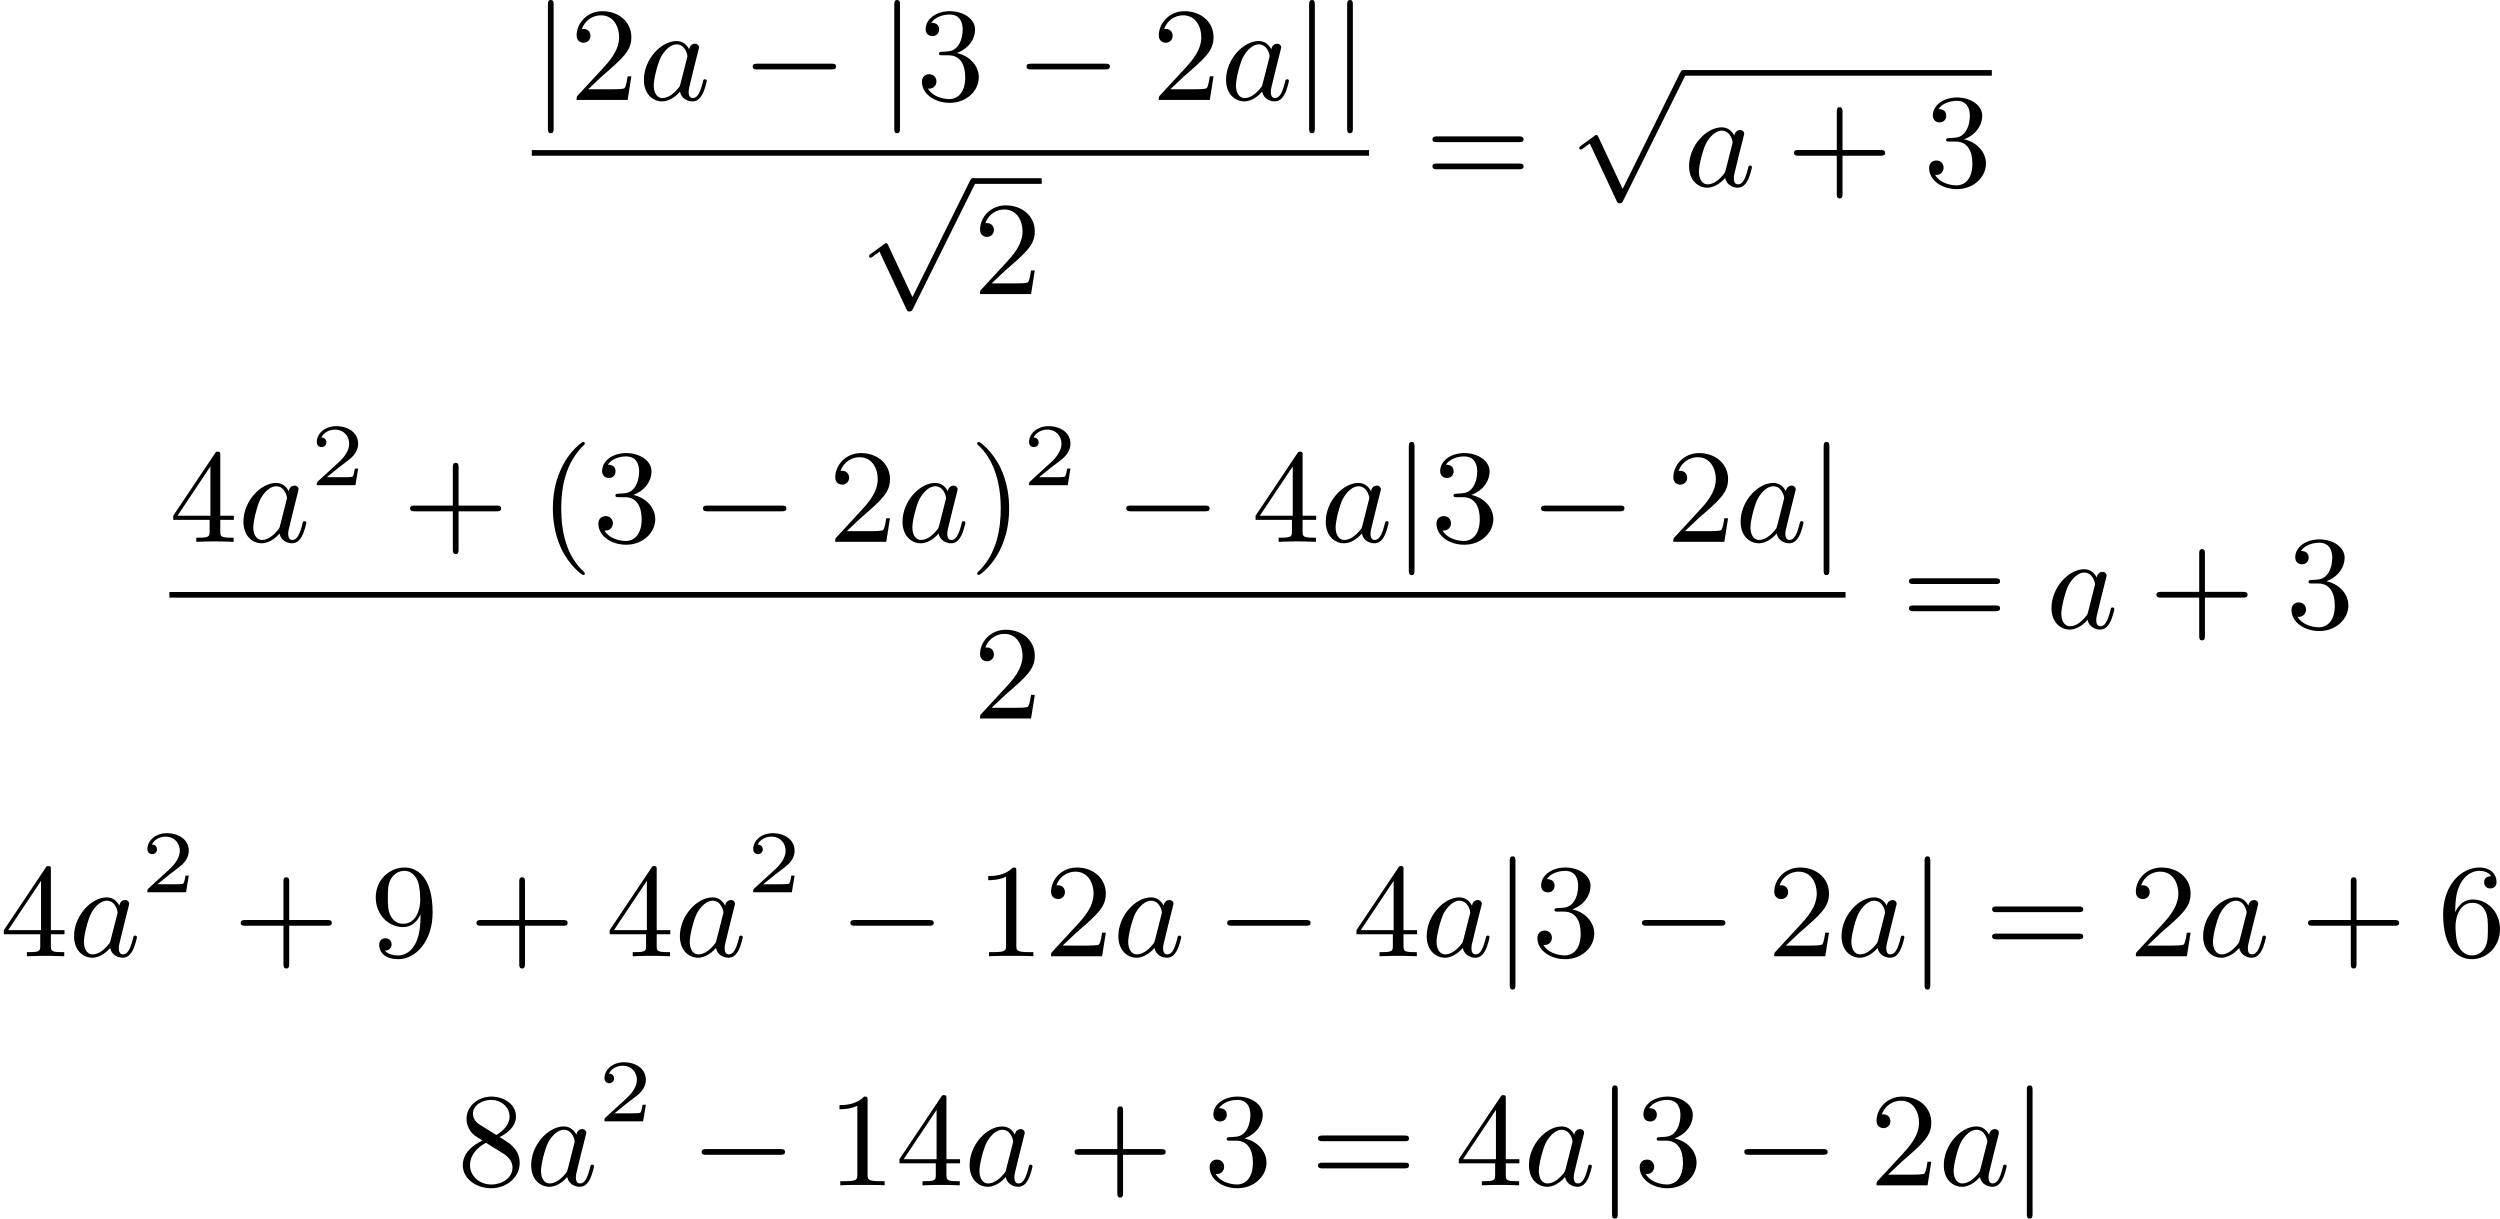 <?xml version='1.0' encoding='UTF-8'?>
<!-- This file was generated by dvisvgm 2.13.3 -->
<svg version='1.1' xmlns='http://www.w3.org/2000/svg' xmlns:xlink='http://www.w3.org/1999/xlink' width='336.528pt' height='164.039pt' viewBox='160.11 582.496 336.528 164.039'>
<defs>
<path id='g4-50' d='M3.216-1.118H2.995C2.983-1.034 2.923-.64 2.833-.574C2.792-.538 2.307-.538 2.224-.538H1.106L1.871-1.16C2.074-1.321 2.606-1.704 2.792-1.883C2.971-2.062 3.216-2.367 3.216-2.792C3.216-3.539 2.54-3.975 1.739-3.975C.968-3.975 .43-3.467 .43-2.905C.43-2.6 .687-2.564 .753-2.564C.903-2.564 1.076-2.672 1.076-2.887C1.076-3.019 .998-3.21 .735-3.21C.873-3.515 1.237-3.742 1.65-3.742C2.277-3.742 2.612-3.276 2.612-2.792C2.612-2.367 2.331-1.931 1.913-1.548L.496-.251C.436-.191 .43-.185 .43 0H3.031L3.216-1.118Z'/>
<path id='g3-97' d='M3.425-3.407C3.255-3.73 2.977-3.963 2.573-3.963C1.533-3.963 .377-2.726 .377-1.354C.377-.368 1.004 .099 1.605 .099C2.188 .099 2.663-.386 2.806-.556C2.905-.063 3.353 .099 3.64 .099C3.9 .099 4.125-.018 4.322-.395C4.483-.69 4.609-1.246 4.609-1.282C4.609-1.327 4.582-1.39 4.492-1.39C4.385-1.39 4.376-1.345 4.34-1.175C4.142-.395 3.945-.126 3.667-.126C3.443-.126 3.389-.341 3.389-.538C3.389-.708 3.434-.888 3.515-1.201L3.739-2.125C3.802-2.349 3.963-3.022 3.999-3.156C4.035-3.282 4.089-3.497 4.089-3.524C4.089-3.667 3.972-3.784 3.811-3.784C3.694-3.784 3.47-3.712 3.425-3.407ZM2.842-1.094C2.798-.924 2.798-.915 2.654-.744C2.331-.359 1.964-.126 1.632-.126C1.193-.126 1.04-.583 1.04-.968C1.04-1.408 1.3-2.439 1.515-2.869C1.802-3.407 2.215-3.739 2.573-3.739C3.174-3.739 3.309-3.022 3.309-2.959C3.309-2.914 3.291-2.86 3.282-2.824L2.842-1.094Z'/>
<path id='g6-40' d='M3.058 2.134C3.058 2.089 3.031 2.062 2.977 2C1.82 .941 1.47-.672 1.47-2.242C1.47-3.631 1.739-5.317 3.004-6.519C3.04-6.554 3.058-6.581 3.058-6.626C3.058-6.689 3.013-6.725 2.95-6.725C2.842-6.725 2.035-6.079 1.551-5.102C1.121-4.241 .906-3.318 .906-2.251C.906-1.605 .986-.583 1.479 .475C2.008 1.578 2.842 2.233 2.95 2.233C3.013 2.233 3.058 2.197 3.058 2.134Z'/>
<path id='g6-41' d='M2.672-2.251C2.672-2.986 2.564-3.972 2.098-4.967C1.569-6.07 .735-6.725 .628-6.725C.538-6.725 .52-6.653 .52-6.626C.52-6.581 .538-6.554 .601-6.492C1.121-6.025 2.107-4.806 2.107-2.251C2.107-.968 1.874 .816 .574 2.026C.556 2.053 .52 2.089 .52 2.134C.52 2.161 .538 2.233 .628 2.233C.735 2.233 1.542 1.587 2.026 .61C2.457-.251 2.672-1.175 2.672-2.251Z'/>
<path id='g6-43' d='M6.33-2.053C6.456-2.053 6.644-2.053 6.644-2.242C6.644-2.439 6.474-2.439 6.33-2.439H3.775V-5.003C3.775-5.147 3.775-5.317 3.578-5.317C3.389-5.317 3.389-5.129 3.389-5.003V-2.439H.825C.699-2.439 .511-2.439 .511-2.251C.511-2.053 .681-2.053 .825-2.053H3.389V.511C3.389 .655 3.389 .825 3.587 .825C3.775 .825 3.775 .637 3.775 .511V-2.053H6.33Z'/>
<path id='g6-49' d='M2.726-5.73C2.726-5.954 2.717-5.972 2.493-5.972C1.937-5.398 1.112-5.398 .834-5.398V-5.12C1.004-5.12 1.551-5.12 2.035-5.353V-.717C2.035-.386 2.008-.278 1.175-.278H.888V0C1.21-.027 2.008-.027 2.376-.027S3.551-.027 3.873 0V-.278H3.587C2.753-.278 2.726-.386 2.726-.717V-5.73Z'/>
<path id='g6-50' d='M4.142-1.587H3.891C3.873-1.47 3.802-.941 3.685-.798C3.631-.717 3.013-.717 2.833-.717H1.237L2.125-1.56C3.596-2.833 4.142-3.309 4.142-4.223C4.142-5.254 3.291-5.972 2.188-5.972C1.157-5.972 .457-5.156 .457-4.34C.457-3.891 .843-3.847 .924-3.847C1.121-3.847 1.39-3.99 1.39-4.313C1.39-4.582 1.201-4.779 .924-4.779C.879-4.779 .852-4.779 .816-4.77C1.031-5.407 1.605-5.694 2.089-5.694C3.004-5.694 3.318-4.842 3.318-4.223C3.318-3.309 2.627-2.564 2.197-2.098L.556-.323C.457-.224 .457-.206 .457 0H3.891L4.142-1.587Z'/>
<path id='g6-51' d='M2.735-3.156C3.569-3.47 3.963-4.125 3.963-4.743C3.963-5.434 3.201-5.972 2.268-5.972S.637-5.443 .637-4.761C.637-4.465 .834-4.295 1.094-4.295S1.542-4.483 1.542-4.743C1.542-5.057 1.327-5.192 1.022-5.192C1.255-5.568 1.802-5.747 2.242-5.747C2.986-5.747 3.129-5.156 3.129-4.734C3.129-4.465 3.075-4.035 2.851-3.694C2.573-3.291 2.26-3.273 2-3.255C1.775-3.237 1.757-3.237 1.686-3.237C1.605-3.228 1.533-3.219 1.533-3.12C1.533-3.004 1.605-3.004 1.757-3.004H2.179C2.959-3.004 3.3-2.376 3.3-1.524C3.3-.377 2.69-.054 2.233-.054C2.062-.054 1.193-.099 .789-.762C1.112-.717 1.363-.941 1.363-1.246C1.363-1.542 1.139-1.731 .879-1.731C.655-1.731 .386-1.596 .386-1.219C.386-.421 1.219 .197 2.26 .197C3.38 .197 4.214-.61 4.214-1.524C4.214-2.304 3.596-2.968 2.735-3.156Z'/>
<path id='g6-52' d='M.26-1.757V-1.479H2.708V-.708C2.708-.377 2.681-.278 2.008-.278H1.811V0C2.376-.027 3.004-.027 3.067-.027C3.111-.027 3.757-.027 4.322 0V-.278H4.125C3.452-.278 3.425-.377 3.425-.708V-1.479H4.34V-1.757H3.425V-5.828C3.425-6.007 3.425-6.07 3.255-6.07C3.147-6.07 3.138-6.061 3.058-5.936L.26-1.757ZM.547-1.757L2.762-5.075V-1.757H.547Z'/>
<path id='g6-54' d='M1.201-2.968C1.201-3.882 1.3-4.394 1.542-4.86C1.722-5.227 2.161-5.747 2.824-5.747C3.004-5.747 3.416-5.712 3.622-5.389C3.291-5.389 3.147-5.218 3.147-4.976C3.147-4.743 3.309-4.564 3.56-4.564S3.981-4.725 3.981-4.994C3.981-5.496 3.622-5.972 2.806-5.972C1.65-5.972 .386-4.833 .386-2.833C.386-.403 1.479 .197 2.322 .197C3.318 .197 4.214-.637 4.214-1.82C4.214-2.959 3.389-3.82 2.376-3.82C1.838-3.82 1.453-3.506 1.201-2.968ZM2.313-.054C1.802-.054 1.506-.475 1.399-.735C1.228-1.139 1.219-1.883 1.219-2.026C1.219-2.627 1.497-3.596 2.358-3.596C2.502-3.596 2.941-3.596 3.228-3.04C3.398-2.699 3.398-2.26 3.398-1.829S3.398-.959 3.228-.628C2.95-.117 2.555-.054 2.313-.054Z'/>
<path id='g6-56' d='M1.542-4.071C1.273-4.241 1.067-4.483 1.067-4.815C1.067-5.398 1.695-5.747 2.286-5.747C2.977-5.747 3.533-5.263 3.533-4.636S2.995-3.596 2.636-3.389L1.542-4.071ZM2.86-3.246C3.309-3.461 3.963-3.909 3.963-4.636C3.963-5.478 3.12-5.972 2.313-5.972C1.372-5.972 .637-5.299 .637-4.474C.637-4.133 .762-3.811 .977-3.551C1.13-3.38 1.184-3.344 1.704-3.013C.915-2.636 .386-2.089 .386-1.354C.386-.403 1.327 .197 2.295 .197C3.335 .197 4.214-.538 4.214-1.506C4.214-2.376 3.551-2.806 3.327-2.95C3.228-3.022 2.968-3.183 2.86-3.246ZM1.946-2.86L3.075-2.161C3.282-2.026 3.73-1.739 3.73-1.193C3.73-.484 3.013-.054 2.304-.054C1.524-.054 .87-.61 .87-1.354C.87-2 1.318-2.537 1.946-2.86Z'/>
<path id='g6-57' d='M3.398-2.824V-2.627C3.398-.439 2.403-.054 1.892-.054C1.686-.054 1.228-.09 .995-.386H1.031C1.103-.368 1.453-.439 1.453-.798C1.453-1.031 1.291-1.21 1.04-1.21S.619-1.049 .619-.78C.619-.188 1.094 .197 1.901 .197C3.058 .197 4.214-.986 4.214-2.95C4.214-5.38 3.138-5.972 2.331-5.972C1.3-5.972 .386-5.138 .386-3.963C.386-2.824 1.21-1.964 2.224-1.964C2.878-1.964 3.237-2.439 3.398-2.824ZM2.242-2.188C2.098-2.188 1.659-2.188 1.372-2.744C1.201-3.084 1.201-3.524 1.201-3.954S1.201-4.833 1.39-5.174C1.659-5.631 2.008-5.747 2.331-5.747C2.941-5.747 3.183-5.129 3.219-5.039C3.344-4.707 3.38-4.16 3.38-3.775C3.38-3.12 3.084-2.188 2.242-2.188Z'/>
<path id='g6-61' d='M6.348-2.968C6.474-2.968 6.644-2.968 6.644-3.156C6.644-3.353 6.447-3.353 6.312-3.353H.843C.708-3.353 .511-3.353 .511-3.156C.511-2.968 .69-2.968 .807-2.968H6.348ZM6.312-1.139C6.447-1.139 6.644-1.139 6.644-1.336C6.644-1.524 6.474-1.524 6.348-1.524H.807C.69-1.524 .511-1.524 .511-1.336C.511-1.139 .708-1.139 .843-1.139H6.312Z'/>
<path id='g2-0' d='M6.052-2.053C6.214-2.053 6.384-2.053 6.384-2.251C6.384-2.439 6.205-2.439 6.052-2.439H1.103C.95-2.439 .771-2.439 .771-2.251C.771-2.053 .941-2.053 1.103-2.053H6.052Z'/>
<path id='g2-106' d='M1.47-6.393C1.47-6.545 1.47-6.725 1.282-6.725C1.085-6.725 1.085-6.554 1.085-6.393V1.91C1.085 2.062 1.085 2.242 1.273 2.242C1.47 2.242 1.47 2.071 1.47 1.91V-6.393Z'/>
<path id='g2-112' d='M3.587 7.621L1.955 4.133C1.892 3.999 1.856 3.99 1.811 3.99S1.748 4.008 1.677 4.062L.78 4.716C.699 4.77 .664 4.806 .664 4.869C.664 4.905 .69 4.976 .771 4.976C.825 4.976 .879 4.932 1.076 4.779C1.157 4.725 1.273 4.636 1.372 4.564L3.183 8.437C3.255 8.59 3.3 8.59 3.38 8.59C3.515 8.59 3.551 8.554 3.622 8.41L7.801-.009C7.828-.063 7.864-.134 7.864-.188C7.864-.305 7.774-.386 7.675-.386C7.595-.386 7.532-.35 7.451-.188L3.587 7.621Z'/>
</defs>
<g id='page35' transform='matrix(2 0 0 2 0 0)'>
<use x='115.847' y='297.973' xlink:href='#g2-106'/>
<use x='118.407' y='297.973' xlink:href='#g6-50'/>
<use x='123.015' y='297.973' xlink:href='#g3-97'/>
<use x='129.945' y='297.973' xlink:href='#g2-0'/>
<use x='139.16' y='297.973' xlink:href='#g2-106'/>
<use x='141.72' y='297.973' xlink:href='#g6-51'/>
<use x='148.375' y='297.973' xlink:href='#g2-0'/>
<use x='157.591' y='297.973' xlink:href='#g6-50'/>
<use x='162.199' y='297.973' xlink:href='#g3-97'/>
<use x='167.081' y='297.973' xlink:href='#g2-106'/>
<use x='169.64' y='297.973' xlink:href='#g2-106'/>
<rect x='115.847' y='301.35' height='.379' width='56.353'/>
<use x='137.88' y='303.622' xlink:href='#g2-112'/>
<rect x='145.56' y='303.243' height='.379' width='4.608'/>
<use x='145.56' y='311.041' xlink:href='#g6-50'/>
<use x='175.956' y='303.781' xlink:href='#g6-61'/>
<use x='185.683' y='296.341' xlink:href='#g2-112'/>
<rect x='193.362' y='295.963' height='.379' width='20.753'/>
<use x='193.362' y='303.781' xlink:href='#g3-97'/>
<use x='200.292' y='303.781' xlink:href='#g6-43'/>
<use x='209.508' y='303.781' xlink:href='#g6-51'/>
<use x='91.455' y='327.715' xlink:href='#g6-52'/>
<use x='96.063' y='327.715' xlink:href='#g3-97'/>
<use x='100.945' y='323.906' xlink:href='#g4-50'/>
<use x='107.144' y='327.715' xlink:href='#g6-43'/>
<use x='116.359' y='327.715' xlink:href='#g6-40'/>
<use x='119.943' y='327.715' xlink:href='#g6-51'/>
<use x='126.599' y='327.715' xlink:href='#g2-0'/>
<use x='135.814' y='327.715' xlink:href='#g6-50'/>
<use x='140.422' y='327.715' xlink:href='#g3-97'/>
<use x='145.304' y='327.715' xlink:href='#g6-41'/>
<use x='148.887' y='323.906' xlink:href='#g4-50'/>
<use x='155.086' y='327.715' xlink:href='#g2-0'/>
<use x='164.302' y='327.715' xlink:href='#g6-52'/>
<use x='168.909' y='327.715' xlink:href='#g3-97'/>
<use x='173.791' y='327.715' xlink:href='#g2-106'/>
<use x='176.351' y='327.715' xlink:href='#g6-51'/>
<use x='183.007' y='327.715' xlink:href='#g2-0'/>
<use x='192.222' y='327.715' xlink:href='#g6-50'/>
<use x='196.83' y='327.715' xlink:href='#g3-97'/>
<use x='201.712' y='327.715' xlink:href='#g2-106'/>
<rect x='91.455' y='331.093' height='.379' width='112.816'/>
<use x='145.56' y='339.605' xlink:href='#g6-50'/>
<use x='208.027' y='333.523' xlink:href='#g6-61'/>
<use x='217.754' y='333.523' xlink:href='#g3-97'/>
<use x='224.684' y='333.523' xlink:href='#g6-43'/>
<use x='233.9' y='333.523' xlink:href='#g6-51'/>
<use x='80.055' y='355.609' xlink:href='#g6-52'/>
<use x='84.663' y='355.609' xlink:href='#g3-97'/>
<use x='89.545' y='351.301' xlink:href='#g4-50'/>
<use x='95.744' y='355.609' xlink:href='#g6-43'/>
<use x='104.959' y='355.609' xlink:href='#g6-57'/>
<use x='111.614' y='355.609' xlink:href='#g6-43'/>
<use x='120.83' y='355.609' xlink:href='#g6-52'/>
<use x='125.438' y='355.609' xlink:href='#g3-97'/>
<use x='130.32' y='351.301' xlink:href='#g4-50'/>
<use x='136.518' y='355.609' xlink:href='#g2-0'/>
<use x='145.734' y='355.609' xlink:href='#g6-49'/>
<use x='150.341' y='355.609' xlink:href='#g6-50'/>
<use x='154.949' y='355.609' xlink:href='#g3-97'/>
<use x='161.879' y='355.609' xlink:href='#g2-0'/>
<use x='171.094' y='355.609' xlink:href='#g6-52'/>
<use x='175.702' y='355.609' xlink:href='#g3-97'/>
<use x='180.584' y='355.609' xlink:href='#g2-106'/>
<use x='183.144' y='355.609' xlink:href='#g6-51'/>
<use x='189.8' y='355.609' xlink:href='#g2-0'/>
<use x='199.015' y='355.609' xlink:href='#g6-50'/>
<use x='203.623' y='355.609' xlink:href='#g3-97'/>
<use x='208.505' y='355.609' xlink:href='#g2-106'/>
<use x='213.624' y='355.609' xlink:href='#g6-61'/>
<use x='223.352' y='355.609' xlink:href='#g6-50'/>
<use x='227.959' y='355.609' xlink:href='#g3-97'/>
<use x='234.889' y='355.609' xlink:href='#g6-43'/>
<use x='244.105' y='355.609' xlink:href='#g6-54'/>
<use x='110.819' y='371.026' xlink:href='#g6-56'/>
<use x='115.427' y='371.026' xlink:href='#g3-97'/>
<use x='120.309' y='366.719' xlink:href='#g4-50'/>
<use x='126.507' y='371.026' xlink:href='#g2-0'/>
<use x='135.723' y='371.026' xlink:href='#g6-49'/>
<use x='140.331' y='371.026' xlink:href='#g6-52'/>
<use x='144.938' y='371.026' xlink:href='#g3-97'/>
<use x='151.868' y='371.026' xlink:href='#g6-43'/>
<use x='161.083' y='371.026' xlink:href='#g6-51'/>
<use x='168.251' y='371.026' xlink:href='#g6-61'/>
<use x='177.978' y='371.026' xlink:href='#g6-52'/>
<use x='182.586' y='371.026' xlink:href='#g3-97'/>
<use x='187.468' y='371.026' xlink:href='#g2-106'/>
<use x='190.028' y='371.026' xlink:href='#g6-51'/>
<use x='196.683' y='371.026' xlink:href='#g2-0'/>
<use x='205.899' y='371.026' xlink:href='#g6-50'/>
<use x='210.506' y='371.026' xlink:href='#g3-97'/>
<use x='215.388' y='371.026' xlink:href='#g2-106'/>
</g>
</svg>